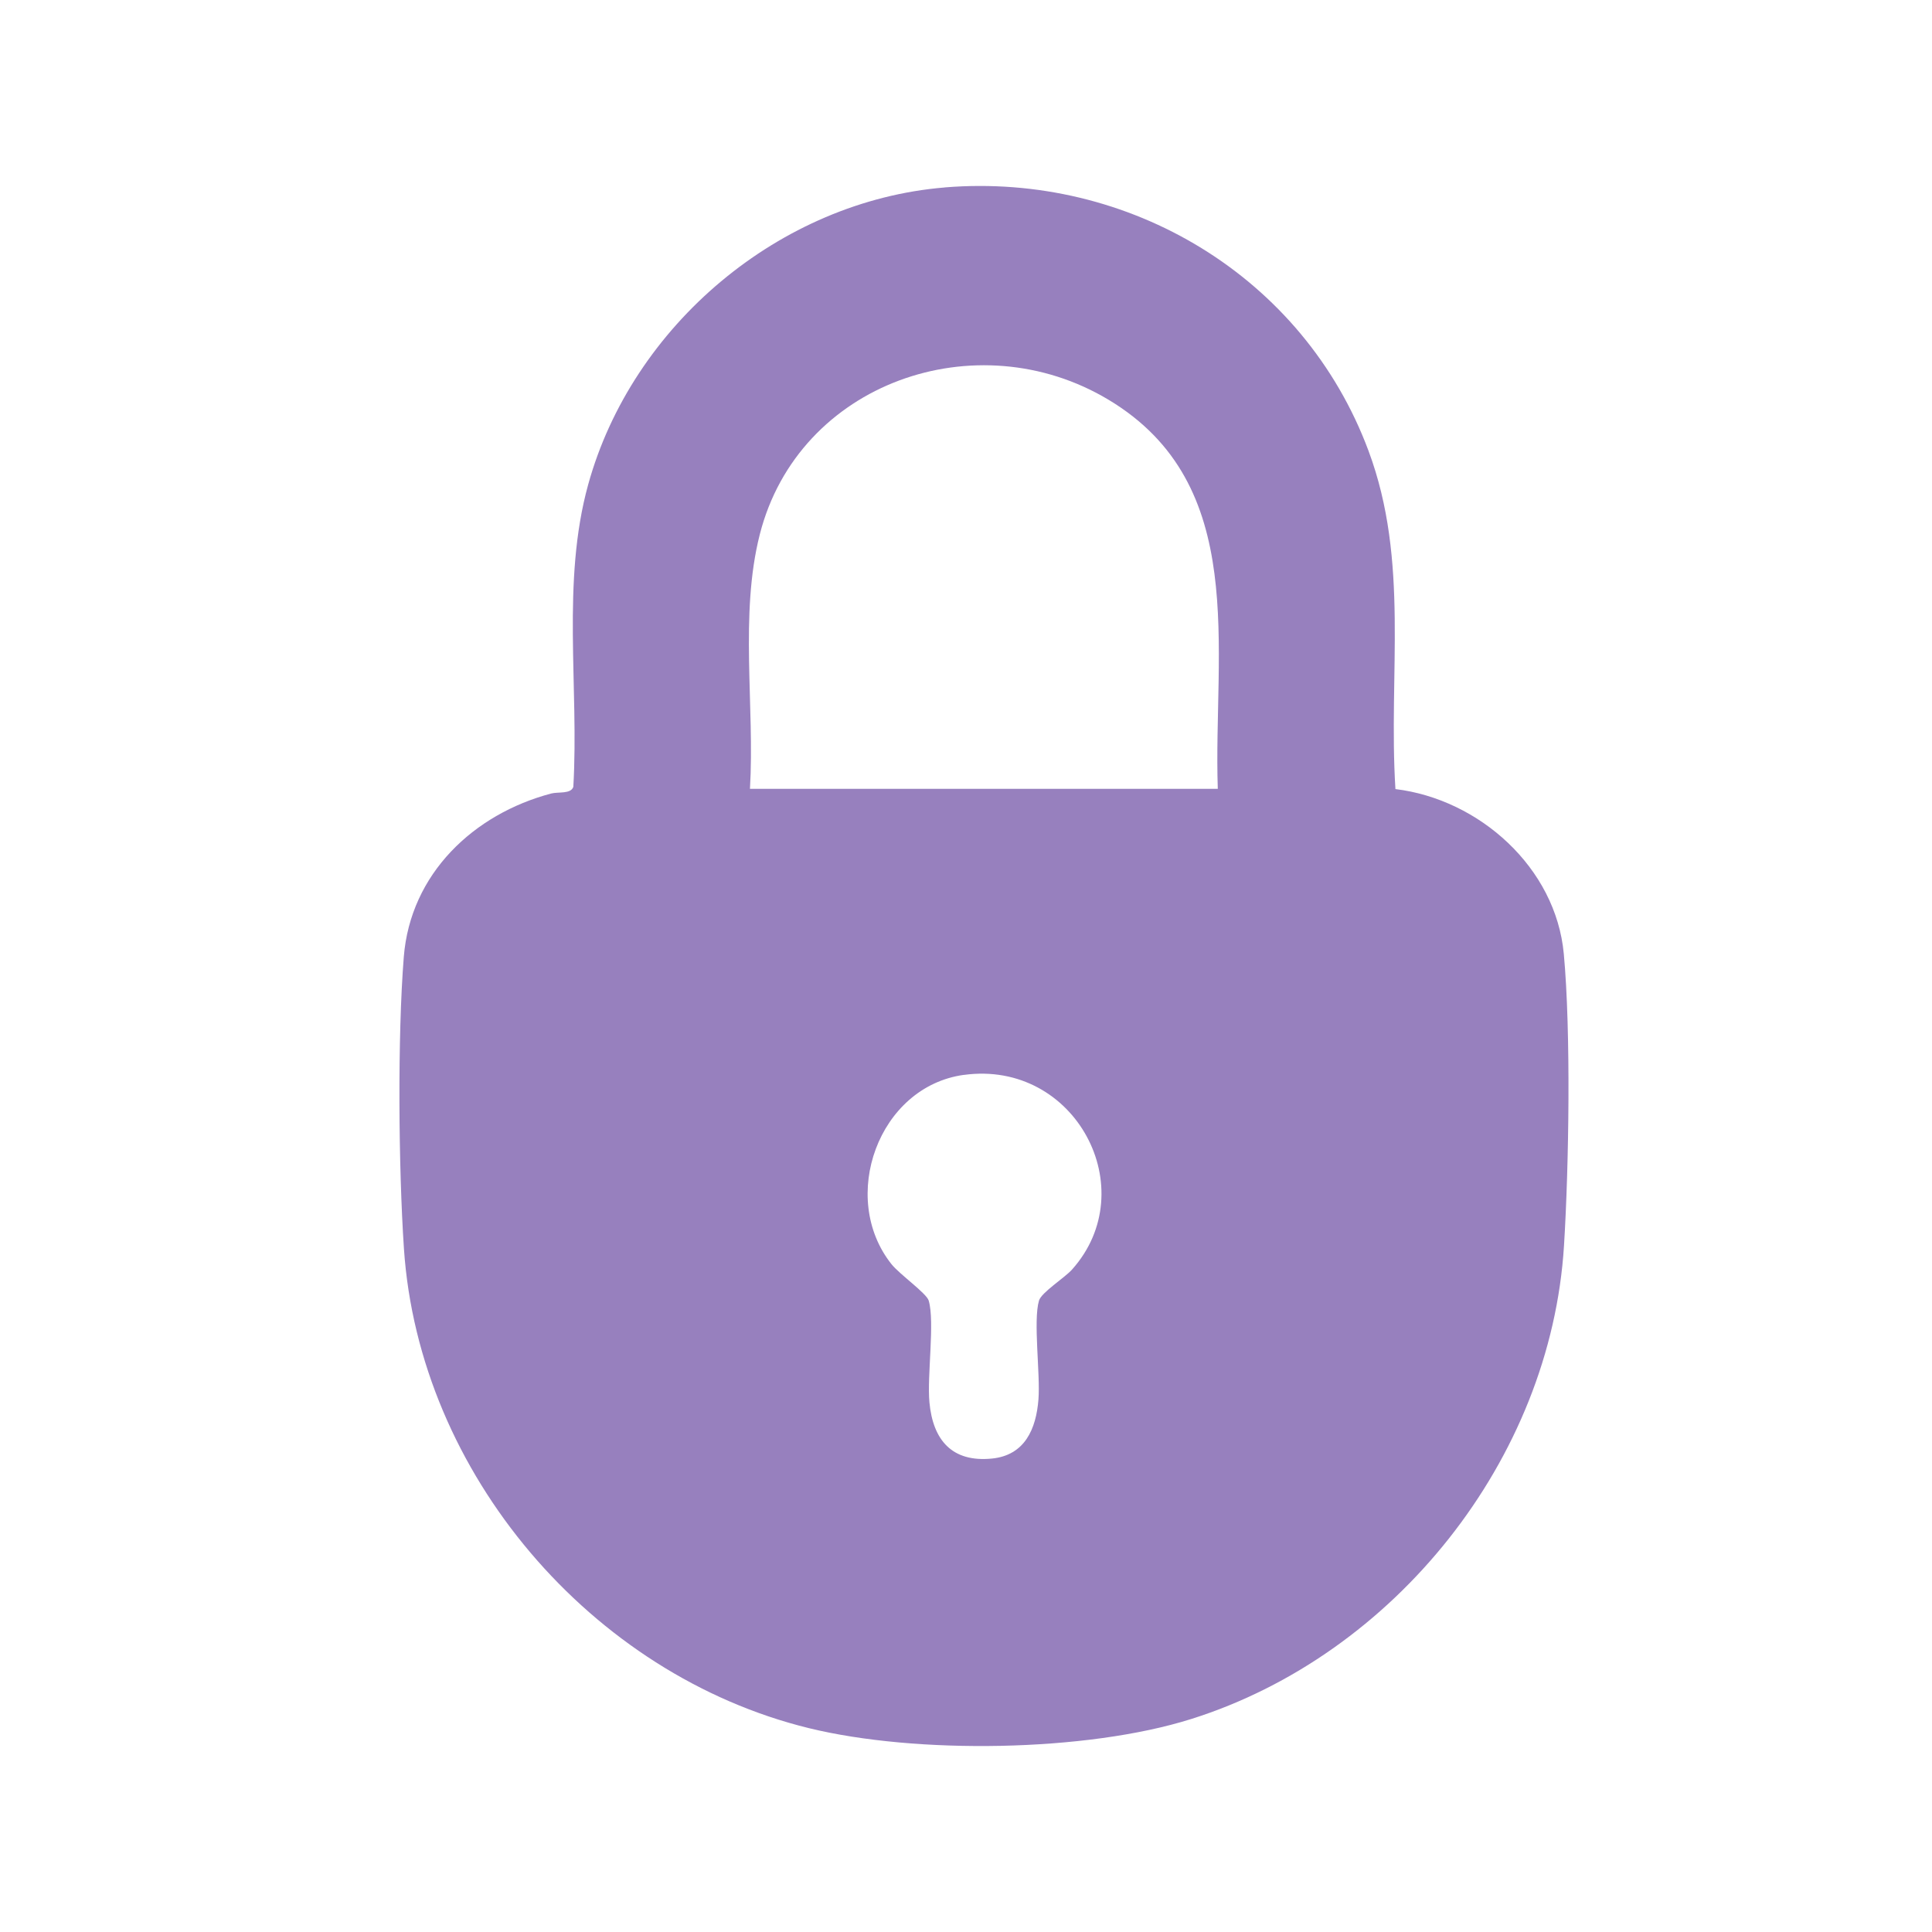 <?xml version="1.0" encoding="UTF-8"?>
<svg id="Layer_1" data-name="Layer 1" xmlns="http://www.w3.org/2000/svg" viewBox="0 0 400 400">
  <defs>
    <style>
      .cls-1 {
        fill: #9780be;
      }
    </style>
  </defs>
  <path class="cls-1" d="M195.61,38.8c38.2-3.12,74.28,18.47,87.72,54.52,8.54,22.91,4.08,46.15,5.58,70.05,17.37,2.11,33.22,16.27,34.86,34.13,1.49,16.16,1.06,43.92.04,60.39-2.74,44.31-35.1,84.74-77.14,98-21.8,6.88-57.05,7.33-79.21,1.9-45.04-11.04-80.71-52.75-83.83-99.27-1.12-16.73-1.35-43.79-.03-60.39,1.37-17.26,14.48-29.6,30.51-33.84,1.49-.39,4.08.15,4.59-1.38,1.2-20.7-2.49-42.47,3.08-62.6,9.09-32.91,39.62-58.7,73.84-61.5ZM252.13,163.32c-.97-28.99,6.65-62.99-22.61-80.55-27.28-16.38-64.2-3.58-72.21,27.86-4.23,16.6-1.03,35.62-2.04,52.69h96.86ZM199.56,222.54c-17.71,2.43-25.93,25.43-14.99,39.19,1.68,2.11,7.27,6.04,7.71,7.55,1.29,4.39-.37,15.57.15,21.08.73,7.79,4.67,12.44,12.93,11.62,6.82-.68,9.16-6.12,9.64-12.25.41-5.28-1.12-16.26.11-20.45.5-1.7,5.28-4.69,6.84-6.43,14.86-16.61.71-43.47-22.39-40.3Z"/>
</svg>